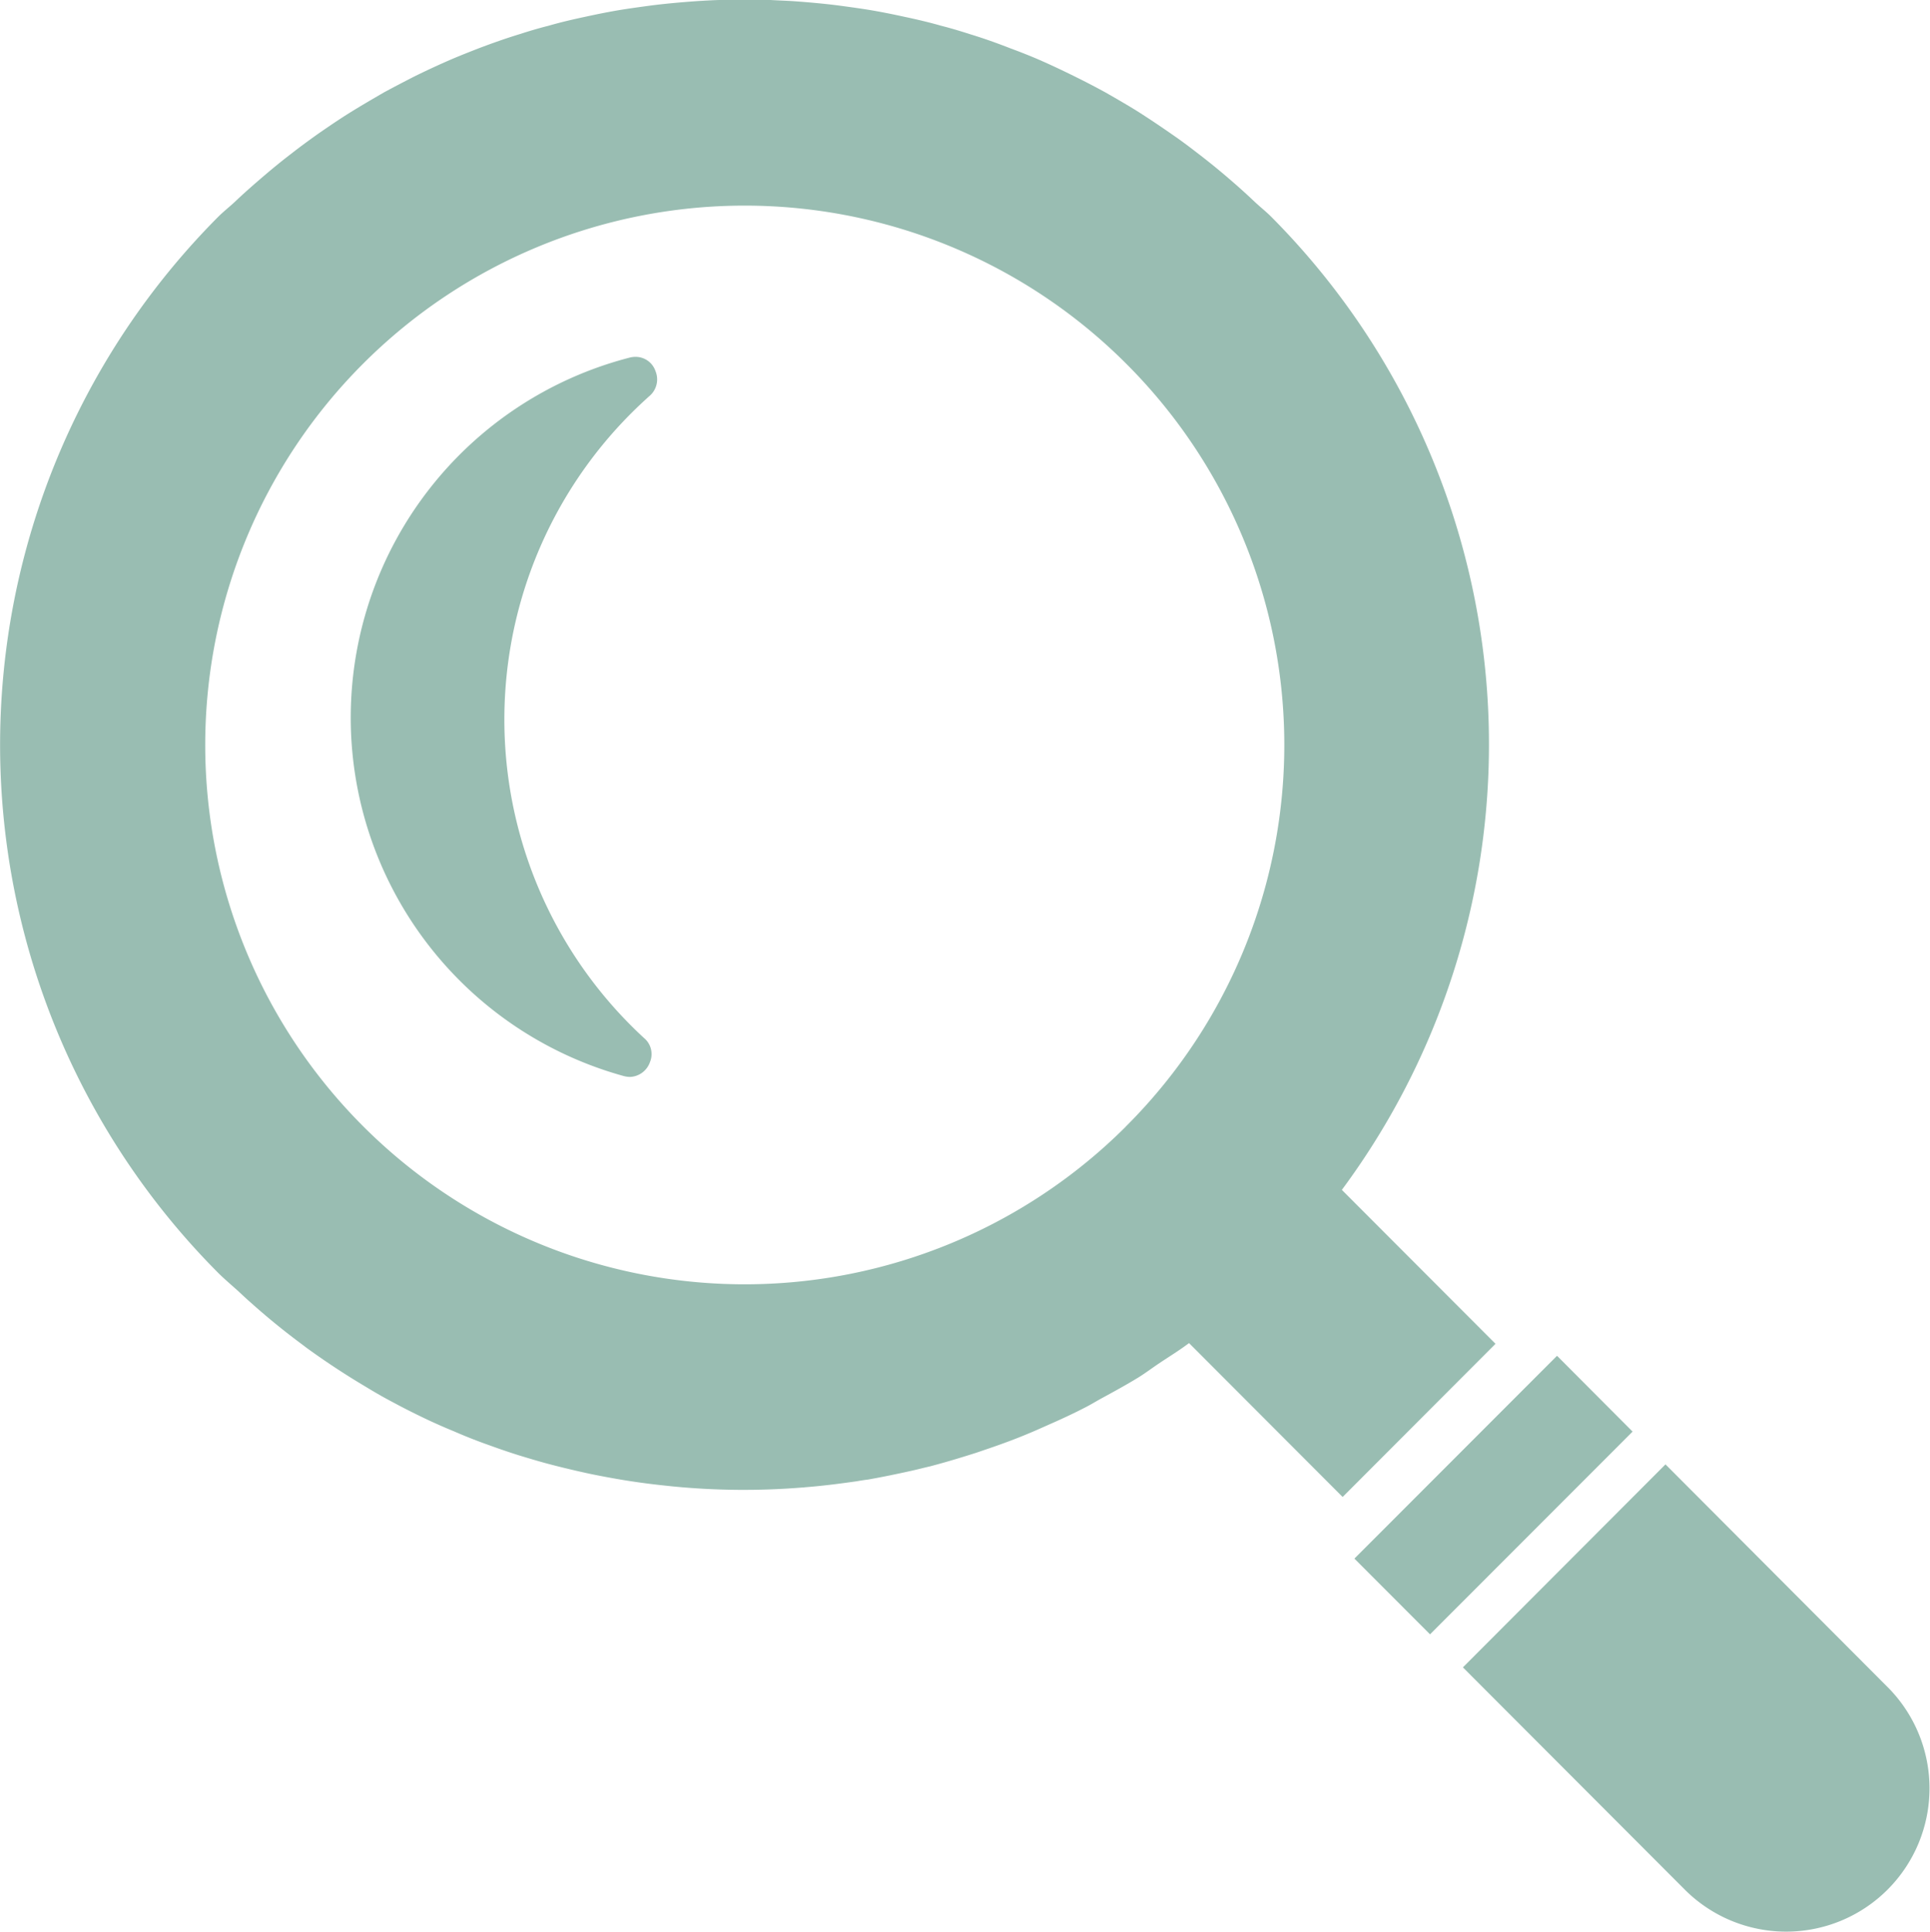 <svg xmlns="http://www.w3.org/2000/svg" width="87.656" height="87.75" viewBox="0 0 87.656 87.75">
  <defs>
    <style>
      .cls-1 {
        fill: #99bdb2;
        fill-rule: evenodd;
      }
    </style>
  </defs>
  <path id="シェイプ_994" data-name="シェイプ 994" class="cls-1" d="M449.276,7471.34h0l0.019-.02-6.976-6.99a33.987,33.987,0,0,0-3.194-44.19c-0.248-.25-0.519-0.46-0.773-0.7q-0.505-.48-1.027-0.93-0.759-.66-1.543-1.26c-0.4-.31-0.8-0.61-1.211-0.89q-0.73-.51-1.48-0.99c-0.495-.31-1-0.6-1.506-0.89q-0.656-.36-1.323-0.69c-0.584-.29-1.174-0.57-1.773-0.83q-0.6-.255-1.213-0.48c-0.613-.24-1.23-0.46-1.856-0.65-0.433-.14-0.867-0.27-1.3-0.38-0.556-.16-1.117-0.29-1.682-0.41-0.547-.12-1.1-0.23-1.647-0.32-0.44-.07-0.882-0.13-1.327-0.19-0.7-.09-1.4-0.15-2.1-0.2-0.329-.02-0.659-0.03-0.99-0.05-0.783-.02-1.562-0.02-2.345,0-0.331.01-.66,0.03-0.989,0.05-0.7.05-1.4,0.11-2.1,0.2-0.443.06-.885,0.12-1.324,0.19-0.553.09-1.1,0.2-1.65,0.32-0.565.12-1.124,0.25-1.679,0.41-0.438.11-.873,0.24-1.307,0.38-0.624.19-1.241,0.41-1.852,0.64-0.409.16-.815,0.32-1.218,0.49-0.6.26-1.186,0.53-1.768,0.82-0.448.23-.891,0.46-1.332,0.7-0.5.29-1,.58-1.5,0.89s-1,.65-1.49.99c-0.406.29-.807,0.58-1.2,0.89-0.527.4-1.042,0.83-1.55,1.27-0.345.3-.684,0.6-1.019,0.92-0.256.24-.528,0.45-0.777,0.7a33.993,33.993,0,0,0,0,47.95c0.3,0.3.624,0.57,0.932,0.85,0.185,0.17.371,0.35,0.558,0.51q0.92,0.825,1.88,1.56c0.22,0.17.439,0.33,0.661,0.5q0.868,0.63,1.764,1.2c0.312,0.2.625,0.39,0.944,0.58,0.395,0.24.791,0.47,1.194,0.68,0.535,0.29,1.078.56,1.626,0.82q0.579,0.27,1.164.51,0.79,0.345,1.6.63,0.656,0.24,1.32.45c0.393,0.12.789,0.24,1.188,0.35,0.626,0.17,1.253.32,1.887,0.46,0.316,0.07.633,0.13,0.952,0.19q1.2,0.225,2.42.36l0.564,0.06a33.017,33.017,0,0,0,5.882.05,0.459,0.459,0,0,0,.116-0.01c0.782-.06,1.56-0.16,2.337-0.27,0.176-.03.354-0.06,0.529-0.08,0.679-.12,1.353-0.26,2.026-0.41,0.265-.06.53-0.13,0.794-0.19,0.611-.16,1.218-0.34,1.822-0.53,0.3-.09.6-0.2,0.9-0.3,0.579-.2,1.154-0.41,1.724-0.65,0.293-.12.582-0.25,0.872-0.38,0.571-.25,1.139-0.51,1.7-0.8,0.263-.13.516-0.29,0.775-0.43,0.569-.31,1.138-0.62,1.691-0.96,0.319-.2.624-0.43,0.937-0.64,0.449-.3.908-0.58,1.345-0.91l6.977,6.99,6.916-6.93Zm-16.772-9.88a24.5,24.5,0,1,1,0-34.68A24.472,24.472,0,0,1,432.5,7461.46Zm-21.831-33.01,0.174-.16a0.99,0.99,0,0,0,.3-1.15,0.954,0.954,0,0,0-.892-0.65,1.115,1.115,0,0,0-.306.04,16.89,16.89,0,0,0-.28,32.62,1.219,1.219,0,0,0,.316.05,1,1,0,0,0,.908-0.67,0.948,0.948,0,0,0-.271-1.1A19.675,19.675,0,0,1,410.673,7428.45Zm44.831,46.88h0l0.019-.02-3.408-3.42-0.007-.01h0l-0.019-.01-9.2,9.21,3.435,3.44,9.161-9.17Zm11.595,11.58-10.041-10.07-0.021-.02h0l-0.02-.02-9.2,9.22,10.081,10.1A6.509,6.509,0,1,0,467.1,7486.91Z" transform="translate(-381.375 -7410.28)"/>
</svg>
